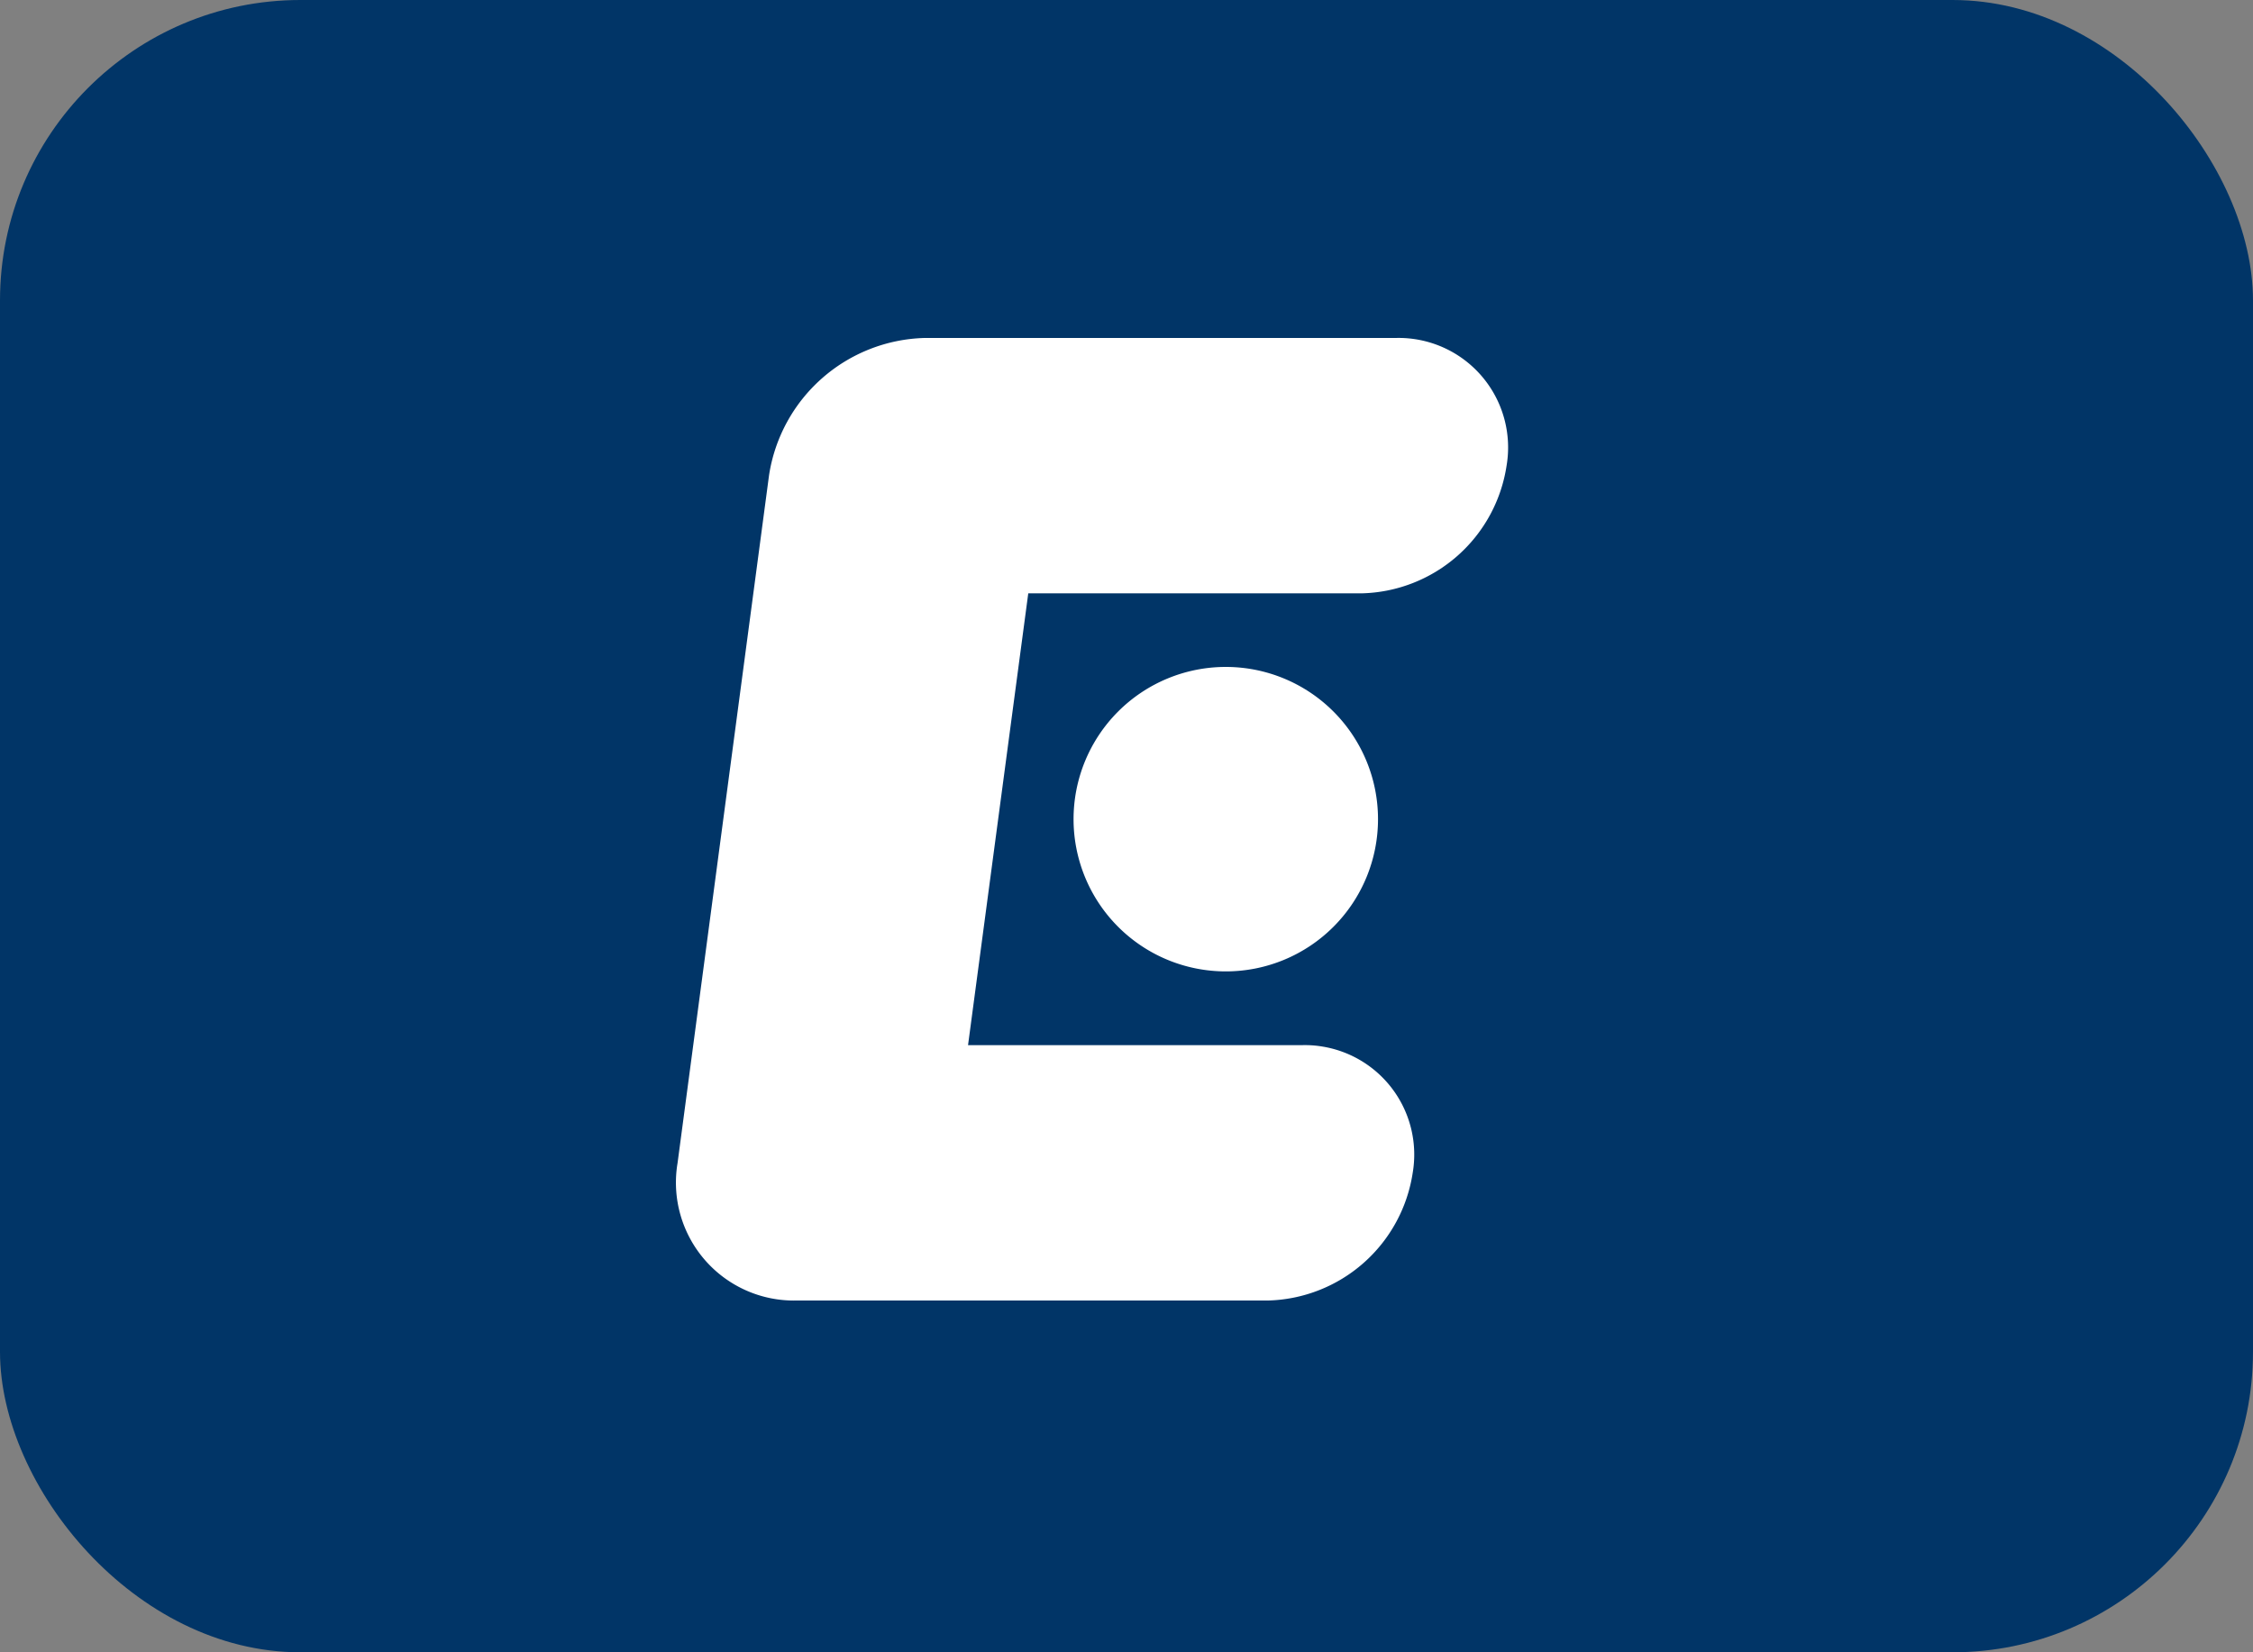<svg xmlns="http://www.w3.org/2000/svg" width="30" height="22" viewBox="0 0 30 22">
  <rect x="0" y="0" width="30" height="22" fill="#808080" stroke="none"/>
  <rect width="30" height="22" rx="4" fill="#013567"/>
  <path d="M18.586,4.5H12.31a2.154,2.154,0,0,0-2.07,1.83L9.022,15.486a1.571,1.571,0,0,0,1.589,1.83h6.276a2.001,2.001,0,0,0,1.924-1.7,1.457,1.457,0,0,0-1.194-1.68,1.407,1.407,0,0,0-.282-.02H12.89L13.692,7.9h4.446a1.999,1.999,0,0,0,1.923-1.7,1.458,1.458,0,0,0-1.476-1.7m-2.263,4.38a2.027,2.027,0,1,1-2.027,2.027,2.027,2.027,0,0,1,2.027-2.027" fill="#fff" fill-rule="evenodd"/>
</svg>
